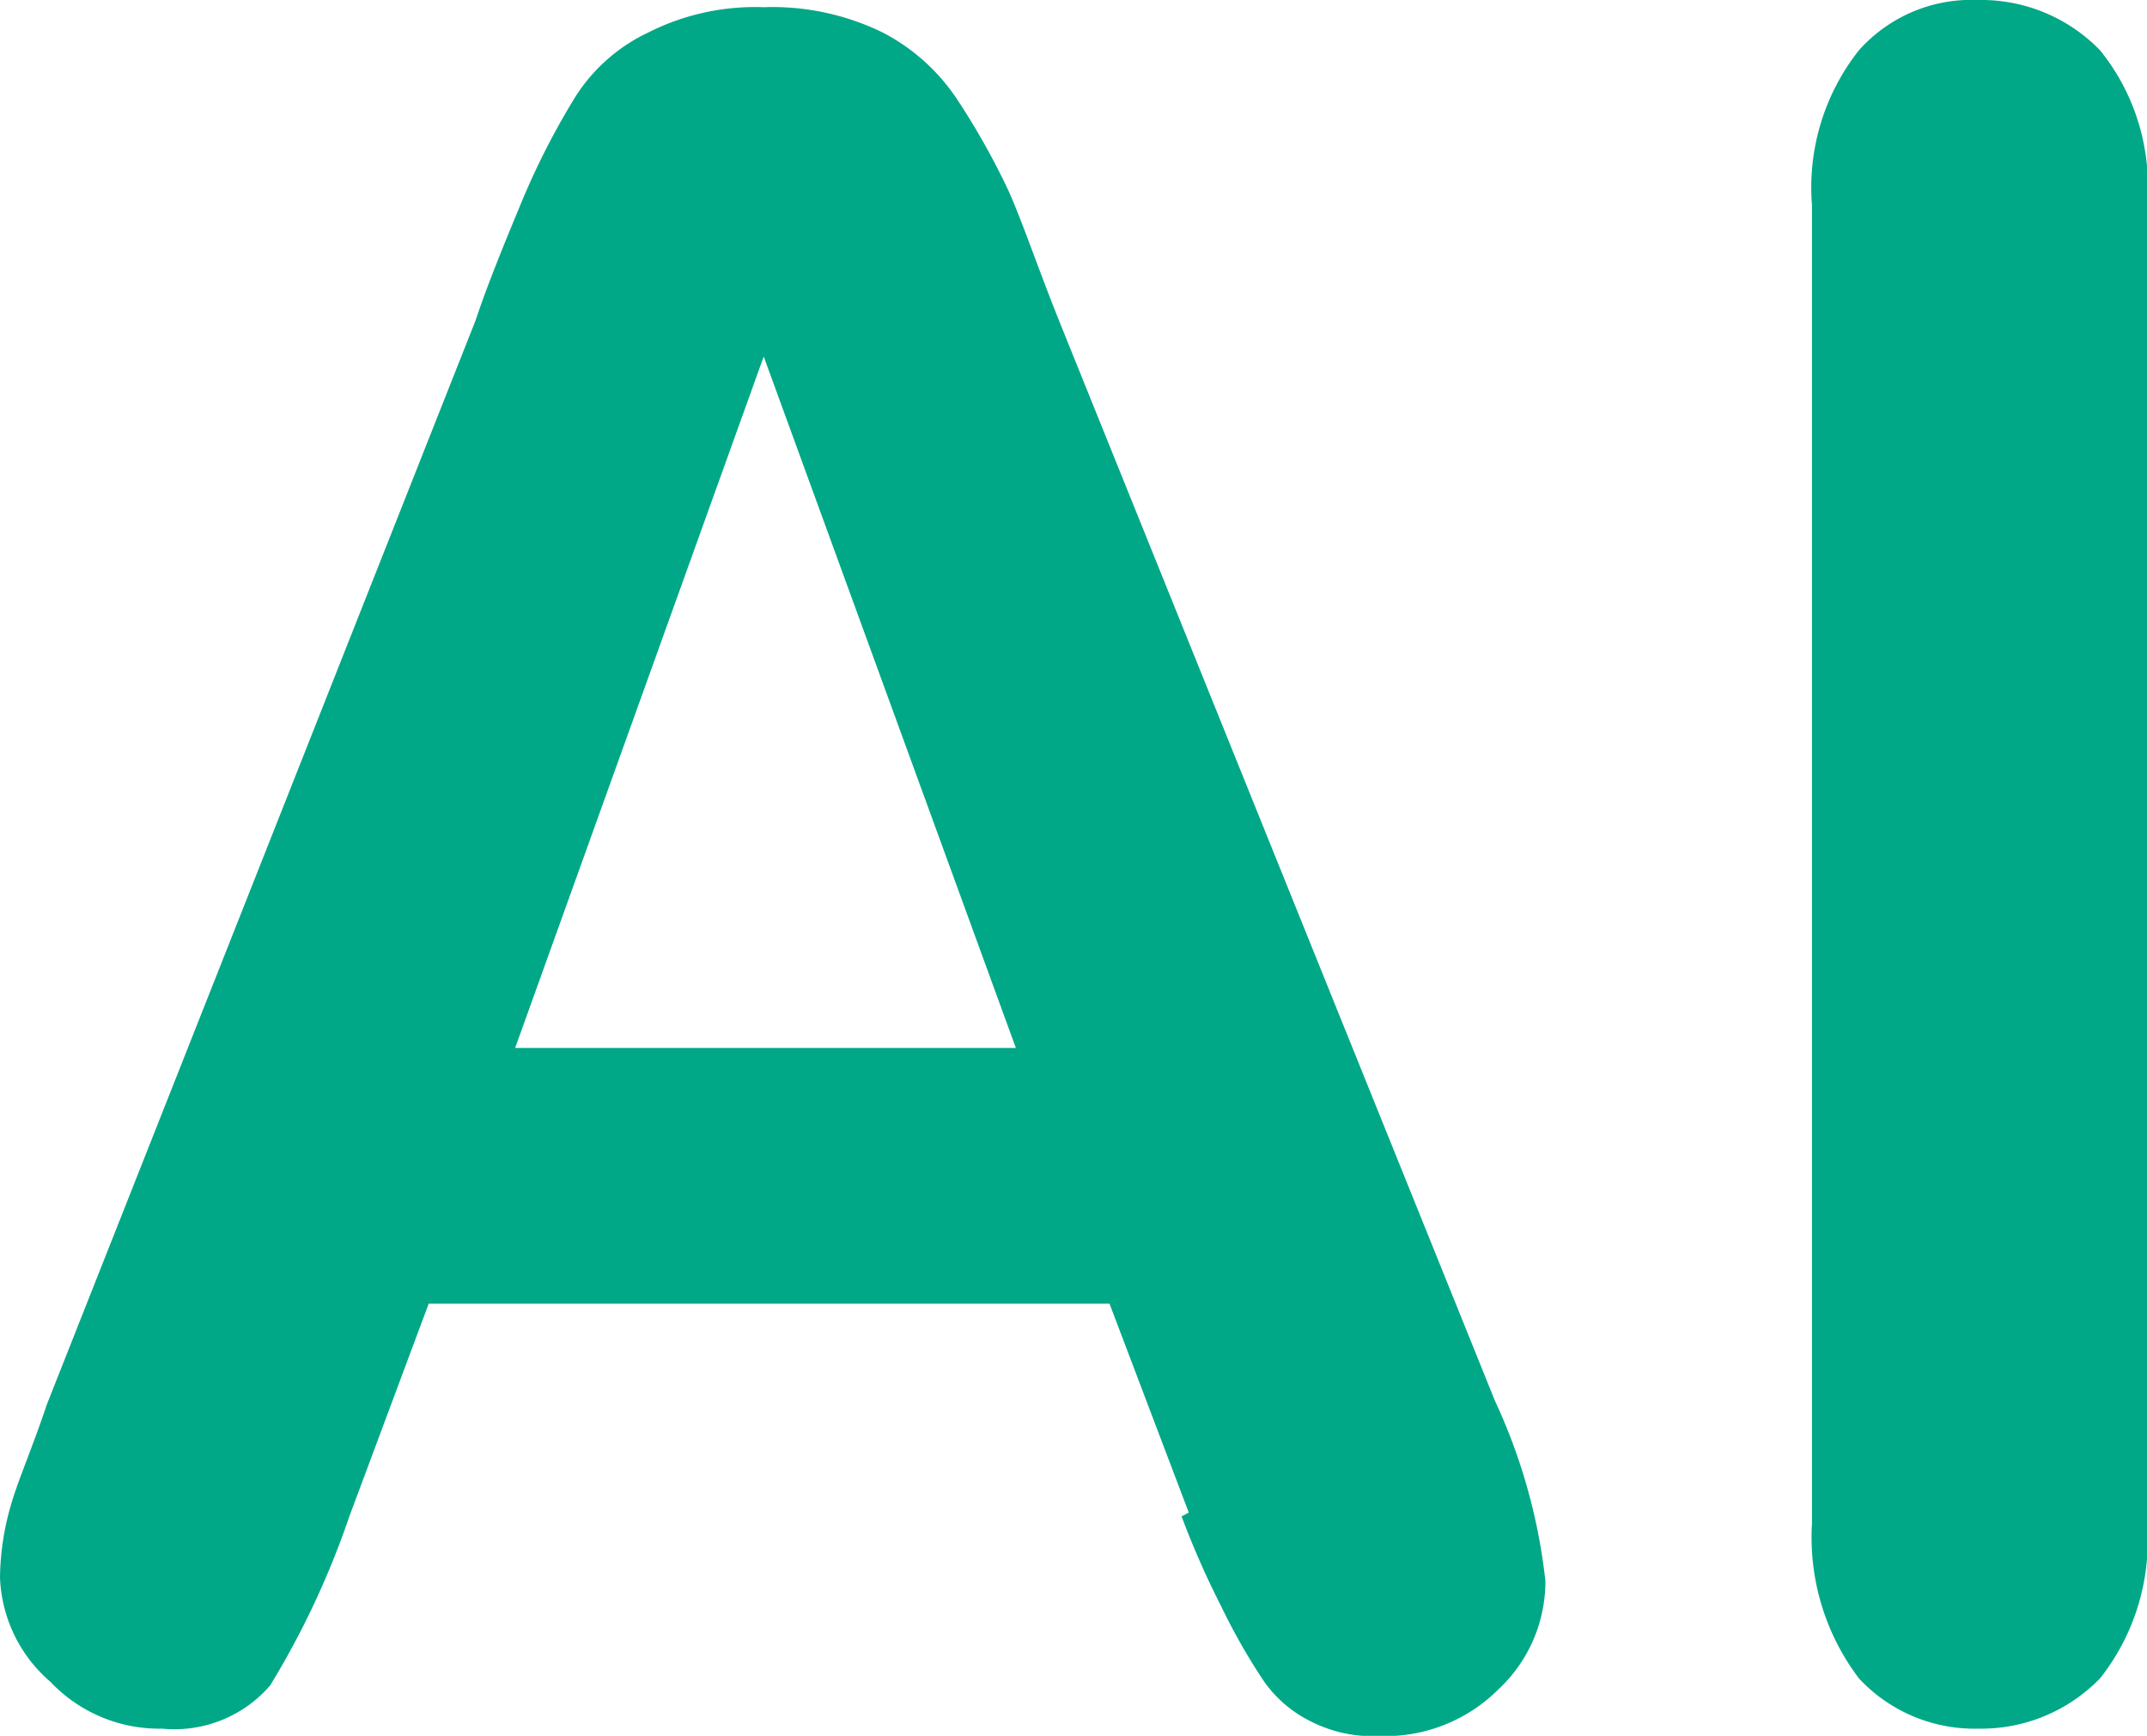 <?xml version="1.0" encoding="UTF-8"?>
<svg xmlns="http://www.w3.org/2000/svg" xmlns:xlink="http://www.w3.org/1999/xlink" id="Group_317" data-name="Group 317" width="52.166" height="42.188" viewBox="0 0 52.166 42.188">
  <defs>
    <clipPath id="clip-path">
      <rect id="Rectangle_304" data-name="Rectangle 304" width="52.166" height="42.188" fill="none"></rect>
    </clipPath>
  </defs>
  <g id="Group_316" data-name="Group 316" transform="translate(0 0)" clip-path="url(#clip-path)">
    <path id="Path_3770" data-name="Path 3770" d="M28.884,36.607,26.958,31.53H10.416L8.49,36.694a20.644,20.644,0,0,1-1.926,4.114,3.072,3.072,0,0,1-2.626,1.05A3.64,3.64,0,0,1,1.225,40.72,3.511,3.511,0,0,1,0,38.182a6.538,6.538,0,0,1,.263-1.751c.175-.613.525-1.4.875-2.451L11.554,7.635c.263-.788.613-1.663,1.05-2.713A18.261,18.261,0,0,1,13.917,2.3,4.234,4.234,0,0,1,15.755.633a5.746,5.746,0,0,1,2.8-.613,6.1,6.1,0,0,1,2.888.613A4.845,4.845,0,0,1,23.282,2.3a17.619,17.619,0,0,1,1.225,2.188c.35.788.7,1.838,1.225,3.151L36.324,33.893a13.989,13.989,0,0,1,1.225,4.376A3.589,3.589,0,0,1,36.411,40.9a3.891,3.891,0,0,1-2.888,1.138,3.332,3.332,0,0,1-1.663-.35,3.048,3.048,0,0,1-1.138-.963,15.077,15.077,0,0,1-1.05-1.838,21.136,21.136,0,0,1-.963-2.188ZM12.516,25.315H24.683L18.556,8.51Z" transform="translate(0 0.155)" fill="#00a887"></path>
    <path id="Path_3771" data-name="Path 3771" d="M5.03,37.024V4.989A5.383,5.383,0,0,1,6.168,1.225,3.658,3.658,0,0,1,9.056,0a4.023,4.023,0,0,1,2.976,1.225A5.24,5.24,0,0,1,13.17,4.989V37.024a5.383,5.383,0,0,1-1.138,3.764,4.023,4.023,0,0,1-2.976,1.225,3.828,3.828,0,0,1-2.888-1.225A5.676,5.676,0,0,1,5.03,37.024" transform="translate(38.996 0)" fill="#00a887"></path>
  </g>
</svg>

